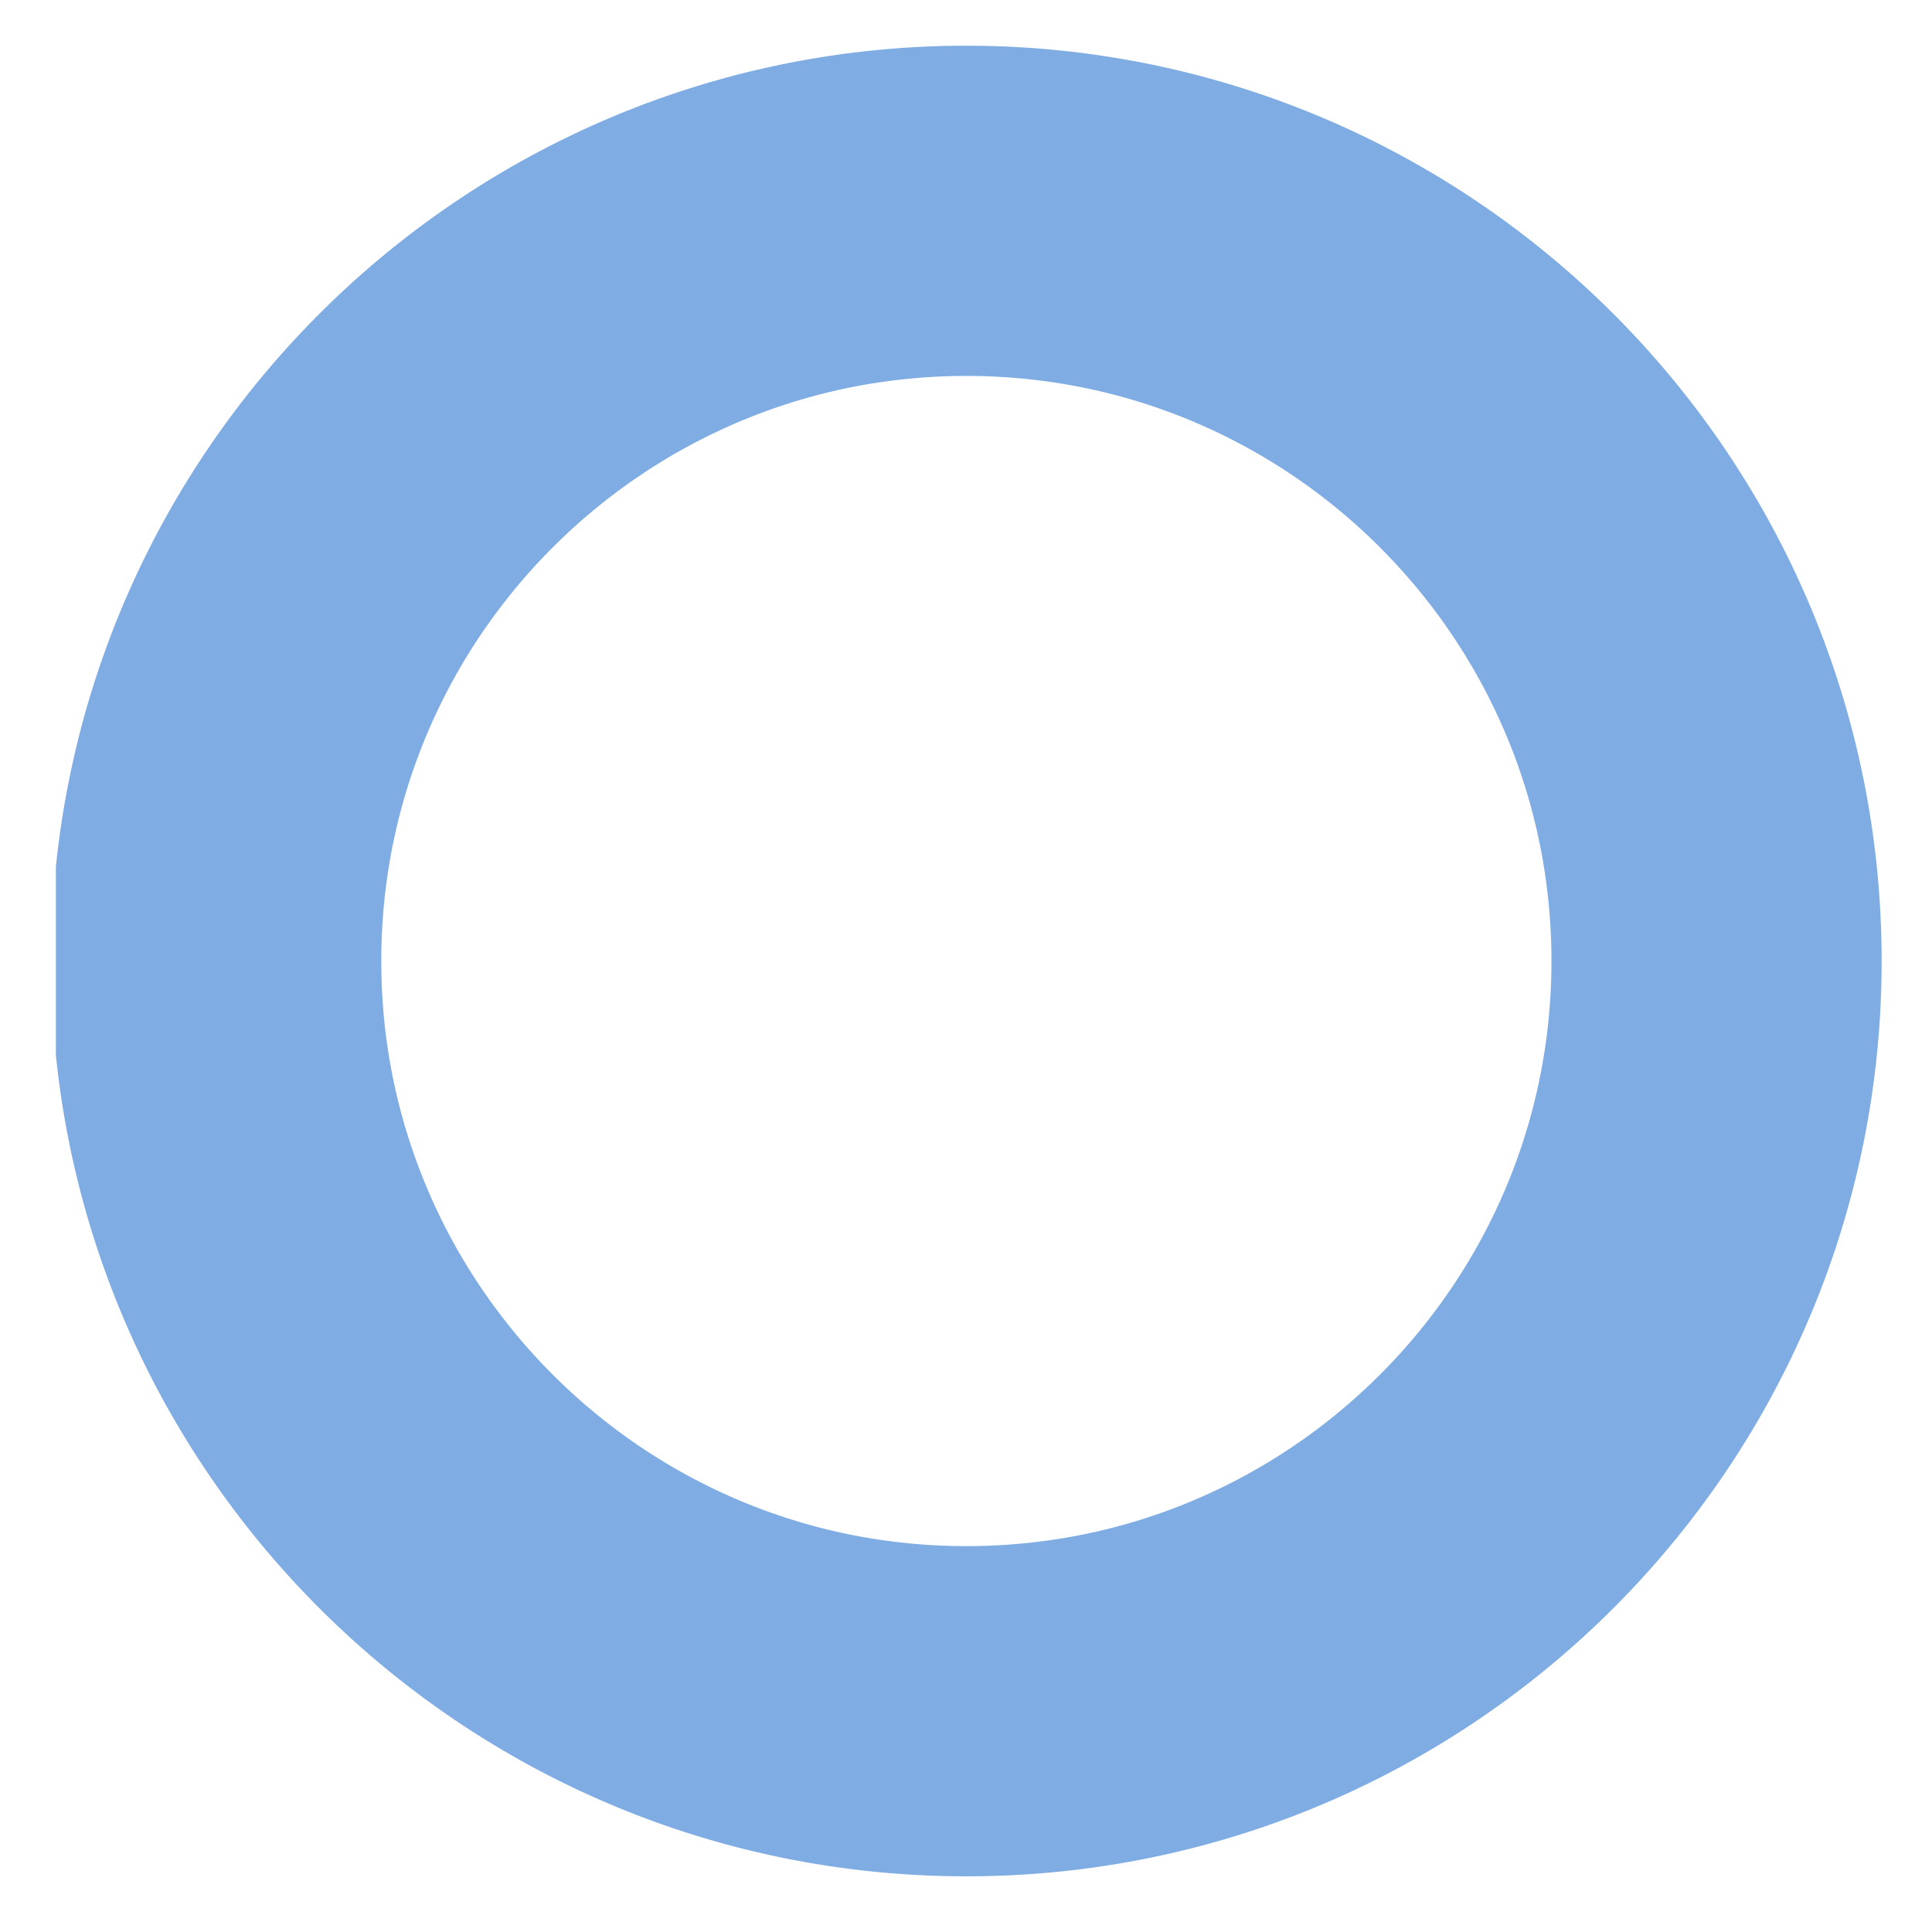 <?xml version="1.0" encoding="UTF-8" standalone="no"?><!DOCTYPE svg PUBLIC "-//W3C//DTD SVG 1.1//EN" "http://www.w3.org/Graphics/SVG/1.1/DTD/svg11.dtd"><svg width="100%" height="100%" viewBox="0 0 48 48" version="1.1" xmlns="http://www.w3.org/2000/svg" xmlns:xlink="http://www.w3.org/1999/xlink" xml:space="preserve" xmlns:serif="http://www.serif.com/" style="fill-rule:evenodd;clip-rule:evenodd;stroke-linejoin:round;stroke-miterlimit:1.414;"><rect id="Artboard1" x="0" y="0" width="47.682" height="47.127" style="fill:none;"/><g><clipPath id="_clip1"><rect x="1.388" y="-2.03" width="213.864" height="50.686"/></clipPath><g clip-path="url(#_clip1)"><g><path d="M24.082,1.136l0.073,0l0.073,0.001l0.073,0.001l0.074,0.001l0.073,0.001l0.073,0.001l0.072,0.002l0.073,0.002l0.073,0.002l0.073,0.003l0.073,0.002l0.072,0.003l0.073,0.003l0.073,0.004l0.072,0.003l0.073,0.004l0.072,0.004l0.072,0.004l0.073,0.005l0.072,0.004l0.072,0.005l0.072,0.006l0.072,0.005l0.073,0.005l0.071,0.006l0.072,0.006l0.072,0.007l0.072,0.006l0.072,0.007l0.072,0.007l0.071,0.007l0.072,0.007l0.071,0.008l0.072,0.008l0.071,0.008l0.071,0.008l0.072,0.009l0.071,0.008l0.071,0.009l0.071,0.009l0.071,0.01l0.071,0.009l0.071,0.01l0.071,0.01l0.071,0.011l0.07,0.01l0.071,0.011l0.07,0.011l0.071,0.011l0.07,0.011l0.071,0.012l0.07,0.011l0.07,0.012l0.07,0.013l0.07,0.012l0.07,0.013l0.07,0.013l0.07,0.013l0.07,0.013l0.07,0.013l0.069,0.014l0.07,0.014l0.069,0.014l0.07,0.014l0.069,0.015l0.069,0.015l0.069,0.015l0.069,0.015l0.069,0.015l0.069,0.016l0.069,0.016l0.069,0.016l0.069,0.016l0.068,0.016l0.069,0.017l0.069,0.017l0.071,0.018l0.133,0.033l0.137,0.036l0.136,0.036l0.135,0.038l0.135,0.038l0.135,0.038l0.135,0.04l0.134,0.04l0.134,0.042l0.133,0.042l0.134,0.042l0.132,0.044l0.133,0.044l0.132,0.046l0.132,0.046l0.131,0.046l0.131,0.048l0.13,0.048l0.131,0.049l0.129,0.05l0.13,0.051l0.129,0.051l0.128,0.052l0.129,0.053l0.128,0.054l0.127,0.054l0.127,0.055l0.127,0.056l0.126,0.057l0.126,0.057l0.125,0.058l0.125,0.059l0.125,0.06l0.124,0.06l0.124,0.061l0.123,0.062l0.123,0.062l0.122,0.064l0.122,0.064l0.122,0.064l0.121,0.066l0.12,0.066l0.12,0.066l0.12,0.068l0.12,0.068l0.118,0.069l0.119,0.069l0.118,0.07l0.117,0.071l0.117,0.072l0.116,0.072l0.117,0.073l0.115,0.074l0.115,0.074l0.115,0.075l0.114,0.076l0.113,0.076l0.114,0.077l0.112,0.078l0.112,0.078l0.112,0.079l0.111,0.079l0.111,0.08l0.11,0.081l0.109,0.082l0.11,0.082l0.108,0.083l0.108,0.083l0.108,0.084l0.107,0.085l0.106,0.085l0.106,0.086l0.106,0.086l0.105,0.088l0.104,0.087l0.104,0.089l0.103,0.089l0.103,0.089l0.102,0.09l0.102,0.091l0.101,0.092l0.101,0.092l0.1,0.092l0.099,0.093l0.099,0.094l0.098,0.094l0.098,0.095l0.097,0.096l0.097,0.096l0.096,0.096l0.096,0.098l0.094,0.097l0.095,0.099l0.093,0.099l0.094,0.099l0.092,0.1l0.092,0.101l0.091,0.101l0.091,0.101l0.09,0.103l0.09,0.102l0.089,0.104l0.088,0.104l0.088,0.104l0.087,0.105l0.087,0.105l0.086,0.106l0.085,0.107l0.085,0.107l0.084,0.107l0.083,0.109l0.083,0.108l0.082,0.109l0.081,0.11l0.081,0.11l0.08,0.111l0.08,0.111l0.079,0.111l0.078,0.112l0.078,0.113l0.077,0.113l0.076,0.114l0.076,0.114l0.075,0.115l0.074,0.115l0.073,0.115l0.073,0.116l0.073,0.117l0.071,0.117l0.071,0.117l0.07,0.118l0.07,0.118l0.069,0.119l0.068,0.119l0.067,0.12l0.067,0.12l0.066,0.121l0.065,0.121l0.065,0.122l0.064,0.122l0.063,0.122l0.063,0.123l0.061,0.123l0.062,0.124l0.06,0.124l0.059,0.125l0.059,0.125l0.058,0.125l0.058,0.126l0.056,0.126l0.056,0.127l0.056,0.127l0.054,0.127l0.054,0.128l0.052,0.128l0.053,0.129l0.051,0.129l0.051,0.129l0.049,0.13l0.05,0.13l0.048,0.131l0.047,0.131l0.047,0.131l0.046,0.132l0.045,0.132l0.045,0.132l0.043,0.133l0.043,0.133l0.042,0.134l0.041,0.134l0.041,0.134l0.039,0.134l0.039,0.135l0.038,0.135l0.037,0.136l0.037,0.136l0.035,0.136l0.034,0.134l0.018,0.071l0.017,0.069l0.016,0.068l0.017,0.069l0.016,0.068l0.016,0.069l0.016,0.069l0.015,0.069l0.016,0.069l0.015,0.069l0.015,0.069l0.015,0.07l0.014,0.069l0.015,0.07l0.014,0.069l0.014,0.069l0.013,0.07l0.014,0.07l0.013,0.07l0.013,0.069l0.013,0.07l0.013,0.07l0.012,0.07l0.012,0.07l0.012,0.071l0.012,0.07l0.012,0.07l0.011,0.071l0.011,0.07l0.011,0.071l0.011,0.071l0.01,0.07l0.01,0.071l0.01,0.071l0.01,0.071l0.01,0.071l0.009,0.071l0.009,0.071l0.009,0.071l0.009,0.071l0.008,0.071l0.009,0.072l0.008,0.071l0.008,0.071l0.007,0.072l0.008,0.071l0.007,0.072l0.007,0.072l0.007,0.072l0.006,0.071l0.006,0.072l0.006,0.072l0.006,0.072l0.006,0.072l0.005,0.072l0.005,0.072l0.005,0.073l0.005,0.072l0.004,0.072l0.005,0.073l0.004,0.072l0.003,0.073l0.004,0.072l0.003,0.073l0.003,0.072l0.003,0.073l0.003,0.073l0.002,0.072l0.003,0.073l0.002,0.073l0.001,0.073l0.002,0.073l0.001,0.073l0.001,0.073l0.001,0.073l0.001,0.074l0,0.073l0,0.073l0,0.073l0,0.073l-0.001,0.074l-0.001,0.073l-0.001,0.073l-0.001,0.073l-0.002,0.073l-0.001,0.073l-0.002,0.073l-0.003,0.073l-0.002,0.072l-0.003,0.073l-0.003,0.073l-0.003,0.072l-0.003,0.073l-0.004,0.072l-0.003,0.073l-0.004,0.072l-0.005,0.073l-0.004,0.072l-0.005,0.072l-0.005,0.072l-0.005,0.073l-0.005,0.072l-0.006,0.072l-0.006,0.072l-0.006,0.072l-0.006,0.072l-0.006,0.071l-0.007,0.072l-0.007,0.072l-0.007,0.071l-0.008,0.072l-0.007,0.072l-0.008,0.071l-0.008,0.071l-0.009,0.072l-0.008,0.071l-0.009,0.071l-0.009,0.071l-0.009,0.071l-0.009,0.071l-0.01,0.071l-0.01,0.071l-0.01,0.071l-0.01,0.071l-0.01,0.07l-0.011,0.071l-0.011,0.071l-0.011,0.07l-0.011,0.071l-0.012,0.07l-0.012,0.07l-0.012,0.07l-0.012,0.071l-0.012,0.07l-0.013,0.07l-0.013,0.069l-0.013,0.07l-0.013,0.07l-0.014,0.07l-0.013,0.07l-0.014,0.069l-0.014,0.069l-0.015,0.07l-0.014,0.069l-0.015,0.07l-0.015,0.069l-0.015,0.069l-0.016,0.069l-0.015,0.069l-0.016,0.069l-0.016,0.068l-0.016,0.069l-0.017,0.069l-0.016,0.068l-0.017,0.069l-0.018,0.071l-0.034,0.134l-0.035,0.136l-0.037,0.136l-0.037,0.135l-0.038,0.136l-0.039,0.135l-0.039,0.134l-0.041,0.134l-0.041,0.134l-0.042,0.134l-0.043,0.133l-0.043,0.133l-0.045,0.132l-0.045,0.132l-0.046,0.132l-0.047,0.131l-0.047,0.131l-0.048,0.131l-0.05,0.13l-0.049,0.13l-0.051,0.129l-0.051,0.129l-0.053,0.129l-0.052,0.128l-0.054,0.128l-0.055,0.127l-0.055,0.127l-0.056,0.127l-0.056,0.126l-0.058,0.126l-0.058,0.125l-0.059,0.125l-0.059,0.125l-0.06,0.124l-0.062,0.124l-0.061,0.123l-0.063,0.123l-0.063,0.122l-0.064,0.122l-0.065,0.122l-0.065,0.121l-0.066,0.121l-0.067,0.12l-0.067,0.12l-0.068,0.119l-0.069,0.119l-0.07,0.118l-0.07,0.118l-0.071,0.117l-0.071,0.117l-0.073,0.117l-0.073,0.116l-0.073,0.115l-0.074,0.115l-0.075,0.115l-0.076,0.114l-0.076,0.114l-0.077,0.113l-0.078,0.112l-0.078,0.113l-0.079,0.111l-0.08,0.111l-0.08,0.111l-0.081,0.11l-0.081,0.11l-0.082,0.109l-0.083,0.108l-0.083,0.109l-0.084,0.107l-0.085,0.107l-0.085,0.107l-0.086,0.106l-0.087,0.105l-0.087,0.105l-0.088,0.104l-0.088,0.104l-0.089,0.104l-0.09,0.102l-0.09,0.103l-0.091,0.101l-0.091,0.101l-0.092,0.101l-0.092,0.1l-0.094,0.099l-0.093,0.099l-0.095,0.099l-0.095,0.097l-0.095,0.098l-0.096,0.096l-0.097,0.096l-0.097,0.096l-0.098,0.095l-0.098,0.094l-0.099,0.094l-0.099,0.093l-0.1,0.092l-0.101,0.092l-0.101,0.092l-0.102,0.091l-0.102,0.09l-0.103,0.089l-0.103,0.089l-0.104,0.089l-0.104,0.087l-0.105,0.088l-0.106,0.086l-0.106,0.086l-0.106,0.085l-0.107,0.085l-0.108,0.084l-0.108,0.083l-0.108,0.083l-0.11,0.082l-0.109,0.082l-0.11,0.081l-0.111,0.08l-0.111,0.079l-0.112,0.079l-0.112,0.078l-0.112,0.078l-0.114,0.077l-0.113,0.076l-0.114,0.076l-0.115,0.075l-0.115,0.074l-0.115,0.074l-0.117,0.073l-0.116,0.072l-0.117,0.072l-0.117,0.07l-0.118,0.071l-0.119,0.069l-0.118,0.069l-0.12,0.068l-0.12,0.068l-0.12,0.066l-0.12,0.066l-0.121,0.066l-0.122,0.064l-0.122,0.064l-0.122,0.064l-0.123,0.062l-0.123,0.062l-0.124,0.061l-0.124,0.06l-0.125,0.06l-0.125,0.059l-0.125,0.058l-0.126,0.057l-0.126,0.057l-0.127,0.056l-0.127,0.055l-0.127,0.054l-0.128,0.054l-0.129,0.053l-0.128,0.052l-0.129,0.051l-0.13,0.051l-0.129,0.05l-0.131,0.049l-0.13,0.048l-0.131,0.048l-0.131,0.046l-0.132,0.046l-0.132,0.046l-0.133,0.044l-0.133,0.044l-0.133,0.042l-0.133,0.042l-0.134,0.042l-0.134,0.04l-0.135,0.04l-0.135,0.038l-0.135,0.038l-0.135,0.038l-0.136,0.036l-0.137,0.036l-0.133,0.033l-0.072,0.018l-0.068,0.017l-0.068,0.017l-0.069,0.016l-0.069,0.016l-0.069,0.016l-0.069,0.016l-0.069,0.016l-0.068,0.015l-0.07,0.015l-0.069,0.015l-0.069,0.015l-0.069,0.015l-0.07,0.014l-0.069,0.014l-0.07,0.014l-0.069,0.014l-0.07,0.013l-0.07,0.013l-0.07,0.013l-0.07,0.013l-0.07,0.013l-0.07,0.012l-0.07,0.013l-0.07,0.012l-0.07,0.011l-0.071,0.012l-0.07,0.011l-0.071,0.011l-0.07,0.011l-0.071,0.011l-0.07,0.01l-0.071,0.011l-0.071,0.01l-0.071,0.009l-0.071,0.01l-0.071,0.009l-0.071,0.01l-0.071,0.009l-0.071,0.008l-0.072,0.009l-0.071,0.008l-0.071,0.008l-0.072,0.008l-0.071,0.008l-0.072,0.007l-0.072,0.007l-0.071,0.007l-0.072,0.007l-0.072,0.006l-0.072,0.007l-0.072,0.006l-0.072,0.005l-0.072,0.006l-0.072,0.005l-0.072,0.006l-0.072,0.005l-0.072,0.004l-0.073,0.005l-0.072,0.004l-0.072,0.004l-0.073,0.004l-0.072,0.003l-0.073,0.004l-0.073,0.003l-0.072,0.003l-0.073,0.002l-0.073,0.003l-0.073,0.002l-0.073,0.002l-0.072,0.002l-0.073,0.001l-0.073,0.001l-0.074,0.001l-0.073,0.001l-0.073,0.001l-0.073,0l-0.073,0l-0.074,0l-0.073,0l-0.073,-0.001l-0.073,-0.001l-0.073,-0.001l-0.073,-0.001l-0.073,-0.001l-0.073,-0.002l-0.073,-0.002l-0.073,-0.002l-0.073,-0.003l-0.072,-0.002l-0.073,-0.003l-0.073,-0.003l-0.072,-0.004l-0.073,-0.003l-0.072,-0.004l-0.073,-0.004l-0.072,-0.004l-0.072,-0.005l-0.073,-0.004l-0.072,-0.005l-0.072,-0.006l-0.072,-0.005l-0.072,-0.006l-0.072,-0.005l-0.072,-0.006l-0.072,-0.007l-0.072,-0.006l-0.071,-0.007l-0.072,-0.007l-0.072,-0.007l-0.071,-0.007l-0.072,-0.008l-0.071,-0.008l-0.072,-0.008l-0.071,-0.008l-0.071,-0.009l-0.072,-0.008l-0.071,-0.009l-0.071,-0.01l-0.071,-0.009l-0.071,-0.01l-0.071,-0.009l-0.07,-0.01l-0.071,-0.011l-0.071,-0.01l-0.07,-0.011l-0.071,-0.011l-0.07,-0.011l-0.071,-0.011l-0.07,-0.012l-0.07,-0.011l-0.071,-0.012l-0.07,-0.013l-0.07,-0.012l-0.07,-0.013l-0.07,-0.013l-0.07,-0.013l-0.07,-0.013l-0.069,-0.013l-0.07,-0.014l-0.069,-0.014l-0.07,-0.014l-0.069,-0.014l-0.07,-0.015l-0.069,-0.015l-0.069,-0.015l-0.069,-0.015l-0.069,-0.015l-0.069,-0.016l-0.069,-0.016l-0.069,-0.016l-0.068,-0.016l-0.069,-0.016l-0.069,-0.017l-0.068,-0.017l-0.072,-0.018l-0.133,-0.033l-0.136,-0.036l-0.136,-0.036l-0.136,-0.038l-0.135,-0.038l-0.135,-0.038l-0.134,-0.04l-0.135,-0.04l-0.134,-0.042l-0.133,-0.042l-0.133,-0.042l-0.133,-0.044l-0.132,-0.044l-0.132,-0.046l-0.132,-0.046l-0.131,-0.046l-0.131,-0.048l-0.131,-0.048l-0.13,-0.049l-0.13,-0.05l-0.129,-0.051l-0.129,-0.051l-0.129,-0.052l-0.128,-0.053l-0.128,-0.054l-0.128,-0.054l-0.127,-0.055l-0.126,-0.056l-0.127,-0.057l-0.125,-0.057l-0.126,-0.058l-0.125,-0.059l-0.124,-0.06l-0.124,-0.06l-0.124,-0.061l-0.123,-0.062l-0.123,-0.062l-0.123,-0.064l-0.122,-0.064l-0.121,-0.064l-0.121,-0.066l-0.121,-0.066l-0.12,-0.066l-0.12,-0.068l-0.119,-0.068l-0.119,-0.069l-0.118,-0.069l-0.118,-0.071l-0.118,-0.07l-0.117,-0.072l-0.116,-0.072l-0.116,-0.073l-0.116,-0.074l-0.115,-0.074l-0.114,-0.075l-0.114,-0.076l-0.114,-0.076l-0.113,-0.077l-0.113,-0.078l-0.112,-0.078l-0.112,-0.079l-0.111,-0.079l-0.11,-0.08l-0.11,-0.081l-0.11,-0.082l-0.109,-0.082l-0.109,-0.083l-0.108,-0.083l-0.107,-0.084l-0.107,-0.085l-0.107,-0.085l-0.106,-0.086l-0.105,-0.086l-0.105,-0.088l-0.105,-0.087l-0.104,-0.089l-0.103,-0.089l-0.103,-0.089l-0.102,-0.09l-0.102,-0.091l-0.101,-0.092l-0.1,-0.092l-0.1,-0.092l-0.1,-0.093l-0.099,-0.094l-0.098,-0.094l-0.098,-0.095l-0.097,-0.096l-0.097,-0.096l-0.096,-0.096l-0.095,-0.098l-0.095,-0.097l-0.094,-0.099l-0.094,-0.099l-0.093,-0.099l-0.093,-0.1l-0.092,-0.101l-0.091,-0.101l-0.091,-0.101l-0.09,-0.103l-0.09,-0.102l-0.089,-0.104l-0.088,-0.104l-0.088,-0.104l-0.087,-0.105l-0.086,-0.105l-0.086,-0.106l-0.086,-0.107l-0.084,-0.107l-0.084,-0.107l-0.084,-0.109l-0.082,-0.108l-0.083,-0.109l-0.081,-0.11l-0.081,-0.11l-0.08,-0.111l-0.08,-0.111l-0.079,-0.111l-0.078,-0.113l-0.077,-0.112l-0.077,-0.113l-0.077,-0.114l-0.075,-0.114l-0.075,-0.115l-0.075,-0.115l-0.073,-0.115l-0.073,-0.116l-0.072,-0.117l-0.072,-0.117l-0.071,-0.117l-0.07,-0.118l-0.07,-0.118l-0.068,-0.119l-0.069,-0.119l-0.067,-0.12l-0.067,-0.12l-0.066,-0.121l-0.065,-0.121l-0.065,-0.122l-0.064,-0.122l-0.063,-0.122l-0.062,-0.123l-0.062,-0.123l-0.061,-0.124l-0.061,-0.124l-0.059,-0.125l-0.059,-0.125l-0.058,-0.125l-0.057,-0.126l-0.057,-0.126l-0.056,-0.127l-0.055,-0.127l-0.055,-0.127l-0.053,-0.128l-0.053,-0.128l-0.052,-0.129l-0.052,-0.129l-0.05,-0.129l-0.05,-0.13l-0.049,-0.13l-0.048,-0.131l-0.048,-0.131l-0.047,-0.131l-0.046,-0.132l-0.045,-0.132l-0.044,-0.132l-0.044,-0.133l-0.043,-0.133l-0.042,-0.134l-0.041,-0.134l-0.04,-0.134l-0.04,-0.134l-0.039,-0.135l-0.038,-0.136l-0.037,-0.135l-0.036,-0.136l-0.036,-0.136l-0.034,-0.134l-0.018,-0.071l-0.016,-0.069l-0.017,-0.068l-0.016,-0.069l-0.017,-0.069l-0.016,-0.068l-0.016,-0.069l-0.015,-0.069l-0.015,-0.069l-0.016,-0.069l-0.015,-0.07l-0.014,-0.069l-0.015,-0.069l-0.014,-0.069l-0.014,-0.07l-0.014,-0.07l-0.014,-0.069l-0.013,-0.07l-0.014,-0.07l-0.013,-0.069l-0.013,-0.07l-0.012,-0.07l-0.013,-0.07l-0.012,-0.071l-0.012,-0.07l-0.012,-0.07l-0.011,-0.07l-0.012,-0.071l-0.011,-0.07l-0.011,-0.071l-0.01,-0.07l-0.011,-0.071l-0.01,-0.071l-0.01,-0.071l-0.01,-0.071l-0.009,-0.071l-0.01,-0.071l-0.009,-0.071l-0.009,-0.071l-0.009,-0.071l-0.008,-0.071l-0.008,-0.072l-0.008,-0.071l-0.008,-0.071l-0.008,-0.072l-0.007,-0.072l-0.007,-0.071l-0.007,-0.072l-0.007,-0.072l-0.007,-0.071l-0.006,-0.072l-0.006,-0.072l-0.006,-0.072l-0.005,-0.072l-0.006,-0.072l-0.005,-0.072l-0.005,-0.073l-0.005,-0.072l-0.004,-0.072l-0.004,-0.073l-0.004,-0.072l-0.004,-0.073l-0.004,-0.072l-0.003,-0.073l-0.003,-0.072l-0.003,-0.073l-0.003,-0.073l-0.002,-0.073l-0.002,-0.072l-0.002,-0.073l-0.002,-0.073l-0.001,-0.073l-0.002,-0.073l-0.001,-0.073l-0.001,-0.073l0,-0.074l-0.001,-0.073l0,-0.073l0,-0.073l0.001,-0.073l0,-0.074l0.001,-0.073l0.001,-0.073l0.002,-0.073l0.001,-0.073l0.002,-0.073l0.002,-0.073l0.002,-0.073l0.002,-0.072l0.003,-0.073l0.003,-0.073l0.003,-0.072l0.003,-0.073l0.004,-0.072l0.004,-0.073l0.004,-0.072l0.004,-0.073l0.004,-0.072l0.005,-0.072l0.005,-0.073l0.005,-0.072l0.006,-0.072l0.005,-0.072l0.006,-0.072l0.006,-0.072l0.006,-0.072l0.007,-0.071l0.007,-0.072l0.007,-0.072l0.007,-0.072l0.007,-0.071l0.008,-0.072l0.008,-0.071l0.008,-0.071l0.008,-0.072l0.008,-0.071l0.009,-0.071l0.009,-0.071l0.009,-0.071l0.01,-0.071l0.009,-0.071l0.01,-0.071l0.01,-0.071l0.01,-0.071l0.011,-0.071l0.01,-0.07l0.011,-0.071l0.011,-0.07l0.012,-0.071l0.011,-0.07l0.012,-0.07l0.012,-0.07l0.012,-0.071l0.013,-0.07l0.012,-0.07l0.013,-0.07l0.013,-0.069l0.014,-0.07l0.013,-0.07l0.014,-0.069l0.014,-0.07l0.014,-0.07l0.014,-0.069l0.015,-0.069l0.014,-0.07l0.015,-0.069l0.016,-0.069l0.015,-0.069l0.015,-0.069l0.016,-0.069l0.016,-0.068l0.017,-0.069l0.016,-0.069l0.017,-0.068l0.016,-0.069l0.018,-0.071l0.034,-0.134l0.036,-0.136l0.036,-0.136l0.037,-0.135l0.038,-0.136l0.039,-0.135l0.04,-0.134l0.04,-0.134l0.041,-0.134l0.042,-0.134l0.043,-0.133l0.044,-0.133l0.044,-0.132l0.045,-0.132l0.046,-0.132l0.047,-0.131l0.048,-0.131l0.048,-0.131l0.049,-0.13l0.05,-0.13l0.05,-0.129l0.052,-0.129l0.052,-0.129l0.053,-0.128l0.053,-0.128l0.055,-0.127l0.055,-0.127l0.056,-0.127l0.057,-0.126l0.057,-0.126l0.058,-0.125l0.059,-0.125l0.059,-0.125l0.061,-0.124l0.061,-0.124l0.062,-0.123l0.062,-0.123l0.063,-0.122l0.064,-0.122l0.065,-0.122l0.065,-0.121l0.066,-0.121l0.067,-0.12l0.067,-0.12l0.069,-0.119l0.068,-0.119l0.07,-0.118l0.07,-0.118l0.071,-0.117l0.072,-0.117l0.072,-0.117l0.073,-0.116l0.073,-0.115l0.075,-0.115l0.075,-0.115l0.075,-0.114l0.077,-0.114l0.077,-0.113l0.077,-0.113l0.078,-0.112l0.079,-0.111l0.08,-0.111l0.08,-0.111l0.081,-0.11l0.081,-0.11l0.083,-0.109l0.082,-0.108l0.084,-0.109l0.084,-0.107l0.084,-0.107l0.086,-0.107l0.086,-0.106l0.086,-0.105l0.087,-0.105l0.088,-0.104l0.088,-0.104l0.089,-0.104l0.09,-0.102l0.09,-0.103l0.091,-0.101l0.091,-0.101l0.092,-0.101l0.093,-0.1l0.093,-0.099l0.094,-0.099l0.094,-0.099l0.095,-0.097l0.095,-0.098l0.096,-0.096l0.097,-0.096l0.097,-0.096l0.098,-0.095l0.098,-0.094l0.099,-0.094l0.1,-0.093l0.1,-0.092l0.1,-0.092l0.101,-0.092l0.102,-0.091l0.102,-0.09l0.103,-0.089l0.103,-0.089l0.104,-0.089l0.105,-0.087l0.105,-0.088l0.105,-0.086l0.106,-0.086l0.107,-0.085l0.107,-0.085l0.107,-0.084l0.108,-0.083l0.109,-0.083l0.109,-0.082l0.11,-0.082l0.11,-0.081l0.11,-0.08l0.111,-0.079l0.112,-0.079l0.112,-0.078l0.113,-0.078l0.113,-0.077l0.114,-0.076l0.114,-0.076l0.114,-0.075l0.115,-0.074l0.116,-0.074l0.116,-0.073l0.116,-0.072l0.117,-0.072l0.118,-0.071l0.118,-0.07l0.118,-0.069l0.119,-0.069l0.119,-0.068l0.12,-0.068l0.12,-0.066l0.121,-0.066l0.121,-0.066l0.121,-0.064l0.122,-0.064l0.123,-0.064l0.123,-0.062l0.123,-0.062l0.124,-0.061l0.124,-0.06l0.124,-0.06l0.125,-0.059l0.126,-0.058l0.125,-0.057l0.127,-0.057l0.126,-0.056l0.127,-0.055l0.128,-0.054l0.128,-0.054l0.128,-0.053l0.129,-0.052l0.129,-0.051l0.129,-0.051l0.13,-0.05l0.13,-0.049l0.131,-0.048l0.131,-0.048l0.131,-0.046l0.132,-0.046l0.132,-0.046l0.132,-0.044l0.133,-0.044l0.133,-0.042l0.133,-0.042l0.134,-0.042l0.135,-0.04l0.134,-0.04l0.135,-0.038l0.135,-0.038l0.136,-0.038l0.136,-0.036l0.136,-0.036l0.133,-0.033l0.072,-0.018l0.068,-0.017l0.069,-0.017l0.069,-0.016l0.068,-0.016l0.069,-0.016l0.069,-0.016l0.069,-0.016l0.069,-0.015l0.069,-0.015l0.069,-0.015l0.069,-0.015l0.07,-0.015l0.069,-0.014l0.07,-0.014l0.069,-0.014l0.07,-0.014l0.07,-0.013l0.069,-0.013l0.07,-0.013l0.07,-0.013l0.07,-0.013l0.07,-0.012l0.07,-0.013l0.07,-0.012l0.071,-0.011l0.07,-0.012l0.071,-0.011l0.07,-0.011l0.071,-0.011l0.07,-0.011l0.071,-0.01l0.071,-0.011l0.07,-0.01l0.071,-0.01l0.071,-0.009l0.071,-0.01l0.071,-0.009l0.071,-0.009l0.072,-0.008l0.071,-0.009l0.071,-0.008l0.072,-0.008l0.071,-0.008l0.072,-0.008l0.071,-0.007l0.072,-0.007l0.072,-0.007l0.071,-0.007l0.072,-0.006l0.072,-0.007l0.072,-0.006l0.072,-0.006l0.072,-0.005l0.072,-0.005l0.072,-0.006l0.072,-0.005l0.073,-0.004l0.072,-0.005l0.072,-0.004l0.073,-0.004l0.072,-0.004l0.073,-0.003l0.072,-0.004l0.073,-0.003l0.073,-0.003l0.072,-0.002l0.073,-0.003l0.073,-0.002l0.073,-0.002l0.073,-0.002l0.073,-0.001l0.073,-0.001l0.073,-0.001l0.073,-0.001l0.073,-0.001l0.073,0l0.074,0l0.073,0Zm-0.121,8.204l-0.047,0l-0.047,0l-0.047,0.001l-0.047,0.001l-0.047,0l-0.047,0.001l-0.047,0.002l-0.047,0.001l-0.047,0.001l-0.047,0.002l-0.046,0.002l-0.047,0.001l-0.047,0.002l-0.046,0.003l-0.047,0.002l-0.046,0.002l-0.047,0.003l-0.046,0.003l-0.047,0.002l-0.046,0.003l-0.046,0.004l-0.047,0.003l-0.046,0.003l-0.046,0.004l-0.046,0.004l-0.046,0.004l-0.046,0.004l-0.046,0.004l-0.046,0.004l-0.046,0.004l-0.046,0.005l-0.046,0.005l-0.045,0.005l-0.046,0.005l-0.046,0.005l-0.045,0.005l-0.046,0.006l-0.045,0.005l-0.046,0.006l-0.045,0.006l-0.046,0.006l-0.045,0.006l-0.045,0.006l-0.045,0.007l-0.046,0.006l-0.045,0.007l-0.045,0.007l-0.045,0.007l-0.045,0.007l-0.045,0.007l-0.045,0.007l-0.044,0.008l-0.045,0.007l-0.045,0.008l-0.045,0.008l-0.044,0.008l-0.045,0.008l-0.044,0.009l-0.045,0.008l-0.044,0.009l-0.045,0.008l-0.044,0.009l-0.044,0.009l-0.045,0.009l-0.044,0.01l-0.044,0.009l-0.044,0.01l-0.044,0.009l-0.044,0.01l-0.044,0.01l-0.044,0.01l-0.044,0.01l-0.043,0.011l-0.044,0.01l-0.044,0.011l-0.043,0.01l-0.041,0.011l-0.09,0.022l-0.087,0.023l-0.086,0.023l-0.087,0.024l-0.086,0.024l-0.086,0.025l-0.085,0.025l-0.086,0.026l-0.085,0.026l-0.085,0.027l-0.085,0.027l-0.084,0.028l-0.085,0.028l-0.084,0.029l-0.084,0.029l-0.083,0.03l-0.084,0.03l-0.083,0.031l-0.083,0.031l-0.082,0.032l-0.083,0.032l-0.082,0.033l-0.082,0.033l-0.082,0.034l-0.081,0.034l-0.082,0.035l-0.081,0.035l-0.08,0.036l-0.081,0.036l-0.08,0.036l-0.08,0.037l-0.08,0.038l-0.079,0.038l-0.079,0.038l-0.079,0.039l-0.079,0.04l-0.078,0.04l-0.079,0.04l-0.078,0.041l-0.077,0.041l-0.077,0.042l-0.078,0.042l-0.076,0.043l-0.077,0.043l-0.076,0.043l-0.076,0.044l-0.076,0.045l-0.075,0.045l-0.075,0.045l-0.075,0.046l-0.074,0.046l-0.075,0.047l-0.074,0.047l-0.073,0.047l-0.073,0.048l-0.073,0.049l-0.073,0.048l-0.073,0.05l-0.072,0.049l-0.071,0.05l-0.072,0.051l-0.071,0.051l-0.071,0.051l-0.071,0.052l-0.07,0.052l-0.07,0.053l-0.069,0.053l-0.069,0.053l-0.069,0.054l-0.069,0.054l-0.068,0.055l-0.068,0.055l-0.068,0.056l-0.067,0.055l-0.067,0.057l-0.067,0.056l-0.066,0.057l-0.066,0.058l-0.065,0.058l-0.066,0.058l-0.064,0.059l-0.065,0.058l-0.064,0.06l-0.064,0.06l-0.063,0.06l-0.063,0.06l-0.063,0.061l-0.062,0.061l-0.062,0.062l-0.062,0.062l-0.061,0.062l-0.061,0.063l-0.061,0.063l-0.06,0.064l-0.059,0.063l-0.06,0.064l-0.059,0.065l-0.058,0.065l-0.059,0.065l-0.057,0.066l-0.058,0.065l-0.057,0.067l-0.057,0.066l-0.056,0.067l-0.056,0.067l-0.055,0.068l-0.055,0.068l-0.055,0.068l-0.054,0.069l-0.054,0.069l-0.053,0.069l-0.053,0.07l-0.053,0.07l-0.052,0.07l-0.052,0.07l-0.051,0.071l-0.051,0.071l-0.051,0.072l-0.05,0.072l-0.05,0.072l-0.049,0.072l-0.049,0.073l-0.048,0.073l-0.048,0.073l-0.048,0.074l-0.047,0.074l-0.046,0.074l-0.047,0.074l-0.045,0.075l-0.046,0.075l-0.045,0.076l-0.044,0.075l-0.044,0.076l-0.044,0.077l-0.043,0.076l-0.042,0.077l-0.043,0.077l-0.041,0.077l-0.042,0.078l-0.04,0.078l-0.041,0.078l-0.04,0.078l-0.039,0.079l-0.039,0.079l-0.038,0.079l-0.038,0.08l-0.038,0.079l-0.037,0.08l-0.037,0.081l-0.036,0.08l-0.035,0.081l-0.036,0.081l-0.034,0.081l-0.034,0.081l-0.034,0.082l-0.033,0.082l-0.033,0.082l-0.032,0.083l-0.032,0.083l-0.031,0.083l-0.031,0.083l-0.03,0.083l-0.03,0.084l-0.03,0.084l-0.028,0.084l-0.029,0.084l-0.027,0.085l-0.028,0.084l-0.026,0.085l-0.027,0.086l-0.025,0.085l-0.026,0.086l-0.024,0.086l-0.024,0.086l-0.024,0.086l-0.023,0.087l-0.023,0.086l-0.023,0.09l-0.01,0.041l-0.011,0.044l-0.01,0.043l-0.011,0.044l-0.01,0.044l-0.01,0.043l-0.01,0.044l-0.01,0.044l-0.01,0.044l-0.01,0.044l-0.009,0.044l-0.01,0.045l-0.009,0.044l-0.009,0.044l-0.009,0.044l-0.009,0.045l-0.009,0.044l-0.008,0.044l-0.009,0.045l-0.008,0.044l-0.008,0.045l-0.008,0.045l-0.008,0.044l-0.008,0.045l-0.008,0.045l-0.007,0.045l-0.007,0.045l-0.008,0.044l-0.007,0.045l-0.007,0.045l-0.007,0.046l-0.006,0.045l-0.007,0.045l-0.006,0.045l-0.006,0.045l-0.007,0.046l-0.006,0.045l-0.005,0.045l-0.006,0.046l-0.006,0.045l-0.005,0.046l-0.005,0.046l-0.006,0.045l-0.005,0.046l-0.005,0.046l-0.004,0.045l-0.005,0.046l-0.004,0.046l-0.005,0.046l-0.004,0.046l-0.004,0.046l-0.004,0.046l-0.003,0.046l-0.004,0.046l-0.003,0.047l-0.004,0.046l-0.003,0.046l-0.003,0.047l-0.003,0.046l-0.002,0.046l-0.003,0.047l-0.003,0.046l-0.002,0.047l-0.002,0.047l-0.002,0.046l-0.002,0.047l-0.001,0.047l-0.002,0.047l-0.001,0.046l-0.002,0.047l-0.001,0.047l-0.001,0.047l-0.001,0.047l0,0.047l-0.001,0.047l0,0.048l0,0.047l0,0.047l0,0.047l0,0.047l0,0.048l0.001,0.047l0,0.047l0.001,0.047l0.001,0.047l0.001,0.047l0.002,0.047l0.001,0.046l0.002,0.047l0.001,0.047l0.002,0.047l0.002,0.046l0.002,0.047l0.002,0.047l0.003,0.046l0.003,0.047l0.002,0.046l0.003,0.046l0.003,0.047l0.003,0.046l0.004,0.046l0.003,0.047l0.004,0.046l0.003,0.046l0.004,0.046l0.004,0.046l0.004,0.046l0.005,0.046l0.004,0.046l0.005,0.046l0.004,0.045l0.005,0.046l0.005,0.046l0.006,0.045l0.005,0.046l0.005,0.046l0.006,0.045l0.006,0.046l0.005,0.045l0.006,0.045l0.007,0.046l0.006,0.045l0.006,0.045l0.007,0.045l0.006,0.045l0.007,0.045l0.007,0.046l0.007,0.045l0.008,0.044l0.007,0.045l0.007,0.045l0.008,0.045l0.008,0.045l0.008,0.044l0.008,0.045l0.008,0.045l0.008,0.044l0.009,0.045l0.008,0.044l0.009,0.044l0.009,0.045l0.009,0.044l0.009,0.044l0.009,0.044l0.01,0.045l0.009,0.044l0.01,0.044l0.01,0.044l0.01,0.044l0.01,0.043l0.01,0.044l0.01,0.044l0.011,0.044l0.01,0.043l0.011,0.044l0.01,0.041l0.023,0.09l0.023,0.086l0.023,0.087l0.024,0.086l0.024,0.086l0.024,0.086l0.026,0.086l0.025,0.085l0.027,0.086l0.026,0.085l0.028,0.084l0.027,0.085l0.029,0.084l0.028,0.084l0.03,0.084l0.03,0.084l0.03,0.083l0.031,0.083l0.031,0.083l0.032,0.083l0.032,0.083l0.033,0.082l0.033,0.082l0.034,0.082l0.034,0.081l0.034,0.081l0.036,0.081l0.035,0.081l0.036,0.08l0.037,0.081l0.037,0.08l0.038,0.079l0.038,0.08l0.038,0.079l0.039,0.079l0.039,0.079l0.04,0.078l0.041,0.078l0.04,0.078l0.042,0.078l0.041,0.077l0.043,0.077l0.042,0.077l0.043,0.076l0.044,0.077l0.044,0.076l0.044,0.075l0.045,0.076l0.046,0.075l0.045,0.075l0.047,0.074l0.046,0.074l0.047,0.074l0.048,0.074l0.048,0.073l0.048,0.073l0.049,0.073l0.049,0.072l0.05,0.072l0.05,0.072l0.051,0.072l0.051,0.071l0.051,0.071l0.052,0.07l0.052,0.07l0.053,0.07l0.053,0.07l0.053,0.069l0.054,0.069l0.054,0.069l0.055,0.068l0.055,0.068l0.055,0.067l0.056,0.068l0.056,0.067l0.057,0.066l0.057,0.067l0.058,0.065l0.057,0.066l0.059,0.065l0.058,0.065l0.059,0.065l0.06,0.064l0.059,0.063l0.06,0.064l0.061,0.063l0.061,0.063l0.061,0.062l0.062,0.062l0.062,0.062l0.062,0.061l0.063,0.061l0.063,0.06l0.063,0.06l0.064,0.06l0.064,0.059l0.065,0.059l0.064,0.059l0.066,0.058l0.065,0.058l0.066,0.058l0.066,0.057l0.067,0.056l0.067,0.056l0.067,0.056l0.068,0.056l0.068,0.055l0.068,0.055l0.069,0.054l0.069,0.054l0.069,0.053l0.069,0.053l0.07,0.053l0.07,0.052l0.071,0.052l0.071,0.051l0.071,0.051l0.072,0.051l0.071,0.05l0.072,0.049l0.073,0.05l0.073,0.048l0.073,0.049l0.073,0.048l0.073,0.047l0.074,0.047l0.075,0.047l0.074,0.046l0.075,0.046l0.075,0.045l0.075,0.045l0.076,0.045l0.076,0.044l0.076,0.043l0.077,0.043l0.077,0.043l0.077,0.042l0.077,0.042l0.077,0.041l0.078,0.041l0.079,0.04l0.078,0.04l0.079,0.04l0.079,0.039l0.079,0.038l0.079,0.038l0.08,0.038l0.08,0.037l0.08,0.036l0.081,0.036l0.08,0.036l0.081,0.035l0.082,0.035l0.081,0.034l0.082,0.034l0.082,0.033l0.082,0.033l0.083,0.032l0.082,0.032l0.083,0.031l0.083,0.031l0.084,0.03l0.083,0.03l0.084,0.029l0.084,0.029l0.085,0.028l0.084,0.028l0.085,0.027l0.085,0.027l0.085,0.026l0.086,0.026l0.085,0.025l0.086,0.025l0.086,0.024l0.087,0.024l0.086,0.023l0.087,0.023l0.09,0.022l0.041,0.011l0.043,0.01l0.044,0.011l0.044,0.01l0.043,0.011l0.044,0.01l0.044,0.01l0.044,0.01l0.044,0.01l0.044,0.009l0.044,0.01l0.044,0.009l0.044,0.01l0.045,0.009l0.044,0.009l0.044,0.009l0.045,0.008l0.044,0.009l0.045,0.008l0.044,0.009l0.045,0.008l0.044,0.008l0.045,0.008l0.045,0.008l0.044,0.007l0.045,0.008l0.045,0.007l0.045,0.007l0.045,0.007l0.045,0.007l0.045,0.007l0.045,0.007l0.045,0.006l0.046,0.007l0.045,0.006l0.045,0.006l0.046,0.006l0.045,0.006l0.046,0.006l0.045,0.005l0.046,0.006l0.045,0.005l0.046,0.005l0.046,0.005l0.045,0.005l0.046,0.005l0.046,0.004l0.046,0.005l0.046,0.004l0.046,0.004l0.046,0.004l0.046,0.004l0.046,0.004l0.046,0.004l0.046,0.003l0.047,0.003l0.046,0.004l0.046,0.003l0.047,0.002l0.046,0.003l0.047,0.003l0.046,0.002l0.047,0.002l0.046,0.003l0.047,0.002l0.047,0.001l0.046,0.002l0.047,0.002l0.047,0.001l0.047,0.001l0.047,0.002l0.047,0l0.047,0.001l0.047,0.001l0.047,0l0.047,0.001l0.047,0l0.048,0l0.047,0l0.047,0l0.047,-0.001l0.047,0l0.047,-0.001l0.047,-0.001l0.047,0l0.047,-0.002l0.047,-0.001l0.047,-0.001l0.047,-0.002l0.047,-0.002l0.046,-0.001l0.047,-0.002l0.047,-0.003l0.046,-0.002l0.047,-0.002l0.046,-0.003l0.047,-0.003l0.046,-0.002l0.047,-0.003l0.046,-0.004l0.046,-0.003l0.046,-0.003l0.046,-0.004l0.047,-0.004l0.046,-0.004l0.046,-0.004l0.045,-0.004l0.047,-0.004l0.045,-0.005l0.046,-0.004l0.046,-0.005l0.046,-0.005l0.045,-0.005l0.046,-0.005l0.046,-0.005l0.045,-0.006l0.046,-0.005l0.045,-0.006l0.046,-0.006l0.045,-0.006l0.045,-0.006l0.046,-0.006l0.045,-0.007l0.045,-0.006l0.045,-0.007l0.045,-0.007l0.045,-0.007l0.045,-0.007l0.045,-0.007l0.045,-0.007l0.045,-0.008l0.045,-0.007l0.044,-0.008l0.045,-0.008l0.045,-0.008l0.044,-0.008l0.045,-0.009l0.044,-0.008l0.045,-0.009l0.044,-0.008l0.044,-0.009l0.045,-0.009l0.044,-0.009l0.044,-0.01l0.044,-0.009l0.044,-0.01l0.044,-0.009l0.044,-0.01l0.044,-0.01l0.044,-0.01l0.044,-0.01l0.044,-0.011l0.043,-0.01l0.044,-0.011l0.044,-0.01l0.04,-0.011l0.09,-0.022l0.087,-0.023l0.087,-0.023l0.086,-0.024l0.086,-0.024l0.086,-0.025l0.086,-0.025l0.085,-0.026l0.085,-0.026l0.085,-0.027l0.085,-0.027l0.085,-0.028l0.084,-0.028l0.084,-0.029l0.084,-0.029l0.084,-0.03l0.083,-0.03l0.083,-0.031l0.083,-0.031l0.083,-0.032l0.082,-0.032l0.082,-0.033l0.082,-0.033l0.082,-0.034l0.082,-0.034l0.081,-0.035l0.081,-0.035l0.081,-0.036l0.08,-0.036l0.08,-0.036l0.08,-0.037l0.08,-0.038l0.08,-0.038l0.079,-0.038l0.079,-0.039l0.078,-0.04l0.079,-0.04l0.078,-0.04l0.078,-0.041l0.077,-0.041l0.078,-0.042l0.077,-0.042l0.077,-0.043l0.076,-0.043l0.076,-0.043l0.076,-0.044l0.076,-0.045l0.075,-0.045l0.075,-0.045l0.075,-0.046l0.075,-0.046l0.074,-0.047l0.074,-0.047l0.073,-0.047l0.074,-0.048l0.073,-0.049l0.073,-0.048l0.072,-0.05l0.072,-0.049l0.072,-0.05l0.071,-0.051l0.072,-0.051l0.07,-0.051l0.071,-0.052l0.07,-0.052l0.07,-0.053l0.07,-0.053l0.069,-0.053l0.069,-0.054l0.068,-0.054l0.069,-0.055l0.068,-0.055l0.067,-0.056l0.067,-0.056l0.067,-0.056l0.067,-0.056l0.066,-0.057l0.066,-0.058l0.066,-0.058l0.065,-0.058l0.065,-0.059l0.064,-0.059l0.064,-0.059l0.064,-0.06l0.064,-0.06l0.063,-0.06l0.062,-0.061l0.063,-0.061l0.062,-0.062l0.061,-0.062l0.062,-0.062l0.06,-0.063l0.061,-0.063l0.06,-0.064l0.06,-0.063l0.059,-0.064l0.059,-0.065l0.059,-0.065l0.058,-0.065l0.058,-0.066l0.057,-0.065l0.057,-0.067l0.057,-0.066l0.056,-0.067l0.056,-0.067l0.055,-0.068l0.056,-0.068l0.054,-0.068l0.054,-0.069l0.054,-0.069l0.054,-0.069l0.053,-0.07l0.052,-0.07l0.053,-0.07l0.051,-0.07l0.052,-0.071l0.051,-0.071l0.05,-0.072l0.05,-0.072l0.05,-0.072l0.049,-0.072l0.049,-0.073l0.049,-0.073l0.047,-0.073l0.048,-0.074l0.047,-0.074l0.047,-0.074l0.046,-0.074l0.046,-0.075l0.045,-0.075l0.045,-0.076l0.044,-0.075l0.044,-0.076l0.044,-0.077l0.043,-0.076l0.043,-0.077l0.042,-0.077l0.042,-0.077l0.041,-0.078l0.041,-0.078l0.04,-0.078l0.04,-0.078l0.039,-0.079l0.039,-0.079l0.039,-0.079l0.038,-0.08l0.037,-0.079l0.037,-0.08l0.037,-0.081l0.036,-0.08l0.036,-0.081l0.035,-0.081l0.035,-0.081l0.034,-0.081l0.034,-0.082l0.033,-0.082l0.033,-0.082l0.032,-0.083l0.032,-0.083l0.031,-0.083l0.031,-0.083l0.03,-0.083l0.03,-0.084l0.029,-0.084l0.029,-0.084l0.028,-0.084l0.028,-0.085l0.027,-0.084l0.027,-0.085l0.026,-0.086l0.026,-0.085l0.025,-0.086l0.025,-0.086l0.024,-0.086l0.023,-0.086l0.024,-0.087l0.022,-0.086l0.023,-0.09l0.01,-0.041l0.011,-0.044l0.011,-0.043l0.01,-0.044l0.01,-0.044l0.011,-0.044l0.01,-0.043l0.01,-0.044l0.009,-0.044l0.01,-0.044l0.01,-0.044l0.009,-0.045l0.009,-0.044l0.009,-0.044l0.009,-0.044l0.009,-0.045l0.009,-0.044l0.009,-0.044l0.008,-0.045l0.008,-0.044l0.009,-0.045l0.008,-0.045l0.008,-0.044l0.007,-0.045l0.008,-0.045l0.007,-0.045l0.008,-0.045l0.007,-0.044l0.007,-0.045l0.007,-0.045l0.007,-0.045l0.007,-0.046l0.006,-0.045l0.007,-0.045l0.006,-0.045l0.006,-0.046l0.006,-0.045l0.006,-0.046l0.006,-0.045l0.005,-0.045l0.006,-0.046l0.005,-0.046l0.005,-0.045l0.005,-0.046l0.005,-0.046l0.005,-0.045l0.004,-0.046l0.005,-0.046l0.004,-0.046l0.004,-0.046l0.004,-0.046l0.004,-0.046l0.004,-0.046l0.003,-0.046l0.004,-0.047l0.003,-0.046l0.003,-0.046l0.003,-0.047l0.003,-0.046l0.003,-0.046l0.002,-0.047l0.003,-0.046l0.002,-0.047l0.002,-0.047l0.002,-0.046l0.002,-0.047l0.002,-0.047l0.001,-0.047l0.002,-0.046l0.001,-0.047l0.001,-0.047l0.001,-0.047l0.001,-0.047l0.001,-0.047l0,-0.048l0.001,-0.046l0,-0.048l0,-0.047l0,-0.047l0,-0.048l-0.001,-0.047l0,-0.047l-0.001,-0.047l-0.001,-0.047l-0.001,-0.047l-0.001,-0.047l-0.001,-0.047l-0.002,-0.046l-0.001,-0.047l-0.002,-0.047l-0.002,-0.047l-0.002,-0.046l-0.002,-0.047l-0.002,-0.047l-0.003,-0.046l-0.002,-0.047l-0.003,-0.046l-0.003,-0.046l-0.003,-0.047l-0.003,-0.046l-0.003,-0.046l-0.004,-0.047l-0.003,-0.046l-0.004,-0.046l-0.004,-0.046l-0.004,-0.046l-0.004,-0.046l-0.004,-0.046l-0.005,-0.046l-0.004,-0.046l-0.005,-0.045l-0.005,-0.046l-0.005,-0.046l-0.005,-0.046l-0.005,-0.045l-0.006,-0.046l-0.005,-0.045l-0.006,-0.046l-0.006,-0.045l-0.006,-0.045l-0.006,-0.046l-0.006,-0.045l-0.007,-0.045l-0.006,-0.045l-0.007,-0.046l-0.007,-0.045l-0.007,-0.045l-0.007,-0.045l-0.007,-0.044l-0.008,-0.045l-0.007,-0.045l-0.008,-0.045l-0.007,-0.045l-0.008,-0.044l-0.008,-0.045l-0.009,-0.045l-0.008,-0.044l-0.008,-0.045l-0.009,-0.044l-0.009,-0.044l-0.009,-0.045l-0.009,-0.044l-0.009,-0.044l-0.009,-0.044l-0.009,-0.045l-0.01,-0.044l-0.01,-0.044l-0.009,-0.044l-0.01,-0.044l-0.01,-0.044l-0.011,-0.043l-0.01,-0.044l-0.01,-0.044l-0.011,-0.043l-0.011,-0.044l-0.01,-0.041l-0.023,-0.09l-0.022,-0.086l-0.024,-0.087l-0.023,-0.086l-0.024,-0.086l-0.025,-0.086l-0.025,-0.086l-0.026,-0.085l-0.026,-0.086l-0.027,-0.085l-0.027,-0.084l-0.028,-0.085l-0.028,-0.084l-0.029,-0.084l-0.029,-0.084l-0.03,-0.084l-0.03,-0.083l-0.031,-0.084l-0.031,-0.082l-0.032,-0.083l-0.032,-0.083l-0.033,-0.082l-0.033,-0.082l-0.034,-0.082l-0.034,-0.081l-0.035,-0.081l-0.035,-0.081l-0.036,-0.081l-0.036,-0.081l-0.037,-0.08l-0.037,-0.08l-0.037,-0.079l-0.038,-0.08l-0.039,-0.079l-0.039,-0.079l-0.039,-0.079l-0.04,-0.078l-0.04,-0.078l-0.041,-0.078l-0.041,-0.078l-0.042,-0.077l-0.042,-0.077l-0.043,-0.077l-0.043,-0.076l-0.044,-0.077l-0.044,-0.076l-0.044,-0.075l-0.045,-0.076l-0.045,-0.075l-0.046,-0.075l-0.046,-0.074l-0.047,-0.074l-0.047,-0.074l-0.048,-0.074l-0.047,-0.073l-0.049,-0.073l-0.049,-0.073l-0.049,-0.072l-0.05,-0.072l-0.05,-0.072l-0.05,-0.072l-0.051,-0.071l-0.052,-0.071l-0.051,-0.07l-0.053,-0.07l-0.052,-0.07l-0.053,-0.07l-0.054,-0.069l-0.054,-0.069l-0.054,-0.069l-0.054,-0.068l-0.056,-0.068l-0.055,-0.068l-0.056,-0.067l-0.056,-0.067l-0.057,-0.066l-0.057,-0.067l-0.057,-0.065l-0.058,-0.066l-0.058,-0.065l-0.059,-0.065l-0.059,-0.065l-0.059,-0.064l-0.06,-0.063l-0.06,-0.064l-0.061,-0.063l-0.06,-0.063l-0.062,-0.062l-0.061,-0.062l-0.062,-0.062l-0.063,-0.061l-0.062,-0.061l-0.063,-0.06l-0.064,-0.06l-0.064,-0.06l-0.064,-0.06l-0.064,-0.059l-0.065,-0.058l-0.065,-0.058l-0.066,-0.058l-0.066,-0.058l-0.066,-0.057l-0.067,-0.056l-0.067,-0.057l-0.067,-0.055l-0.067,-0.056l-0.068,-0.055l-0.069,-0.055l-0.068,-0.054l-0.069,-0.054l-0.069,-0.053l-0.07,-0.053l-0.07,-0.053l-0.07,-0.052l-0.071,-0.052l-0.07,-0.051l-0.072,-0.051l-0.071,-0.051l-0.072,-0.05l-0.072,-0.049l-0.072,-0.05l-0.073,-0.048l-0.073,-0.049l-0.074,-0.048l-0.073,-0.047l-0.074,-0.047l-0.074,-0.047l-0.075,-0.046l-0.075,-0.046l-0.075,-0.045l-0.075,-0.045l-0.076,-0.045l-0.076,-0.044l-0.076,-0.043l-0.076,-0.043l-0.077,-0.043l-0.077,-0.042l-0.078,-0.042l-0.077,-0.041l-0.078,-0.041l-0.078,-0.04l-0.079,-0.04l-0.078,-0.04l-0.079,-0.039l-0.079,-0.038l-0.08,-0.038l-0.08,-0.038l-0.08,-0.037l-0.08,-0.036l-0.08,-0.036l-0.081,-0.036l-0.081,-0.035l-0.081,-0.035l-0.082,-0.034l-0.082,-0.034l-0.082,-0.033l-0.082,-0.033l-0.082,-0.032l-0.083,-0.032l-0.083,-0.031l-0.083,-0.031l-0.083,-0.03l-0.084,-0.03l-0.084,-0.029l-0.084,-0.029l-0.084,-0.028l-0.085,-0.028l-0.085,-0.027l-0.085,-0.027l-0.085,-0.026l-0.085,-0.026l-0.086,-0.025l-0.086,-0.025l-0.086,-0.024l-0.086,-0.024l-0.087,-0.023l-0.087,-0.023l-0.09,-0.022l-0.04,-0.011l-0.044,-0.01l-0.044,-0.011l-0.043,-0.01l-0.044,-0.011l-0.044,-0.01l-0.044,-0.01l-0.044,-0.01l-0.044,-0.01l-0.044,-0.009l-0.044,-0.01l-0.044,-0.009l-0.044,-0.01l-0.044,-0.009l-0.045,-0.009l-0.044,-0.009l-0.044,-0.008l-0.045,-0.009l-0.044,-0.008l-0.045,-0.009l-0.044,-0.008l-0.045,-0.008l-0.045,-0.008l-0.044,-0.008l-0.045,-0.007l-0.045,-0.008l-0.045,-0.007l-0.045,-0.007l-0.045,-0.007l-0.045,-0.007l-0.045,-0.007l-0.045,-0.007l-0.045,-0.006l-0.045,-0.007l-0.046,-0.006l-0.045,-0.006l-0.045,-0.006l-0.046,-0.006l-0.045,-0.006l-0.046,-0.005l-0.045,-0.006l-0.046,-0.005l-0.046,-0.005l-0.045,-0.005l-0.046,-0.005l-0.046,-0.005l-0.046,-0.005l-0.046,-0.004l-0.045,-0.004l-0.046,-0.004l-0.046,-0.004l-0.047,-0.004l-0.046,-0.004l-0.046,-0.004l-0.046,-0.003l-0.046,-0.003l-0.047,-0.004l-0.046,-0.003l-0.046,-0.002l-0.047,-0.003l-0.046,-0.003l-0.047,-0.002l-0.046,-0.002l-0.047,-0.003l-0.047,-0.002l-0.046,-0.001l-0.047,-0.002l-0.047,-0.002l-0.047,-0.001l-0.047,-0.001l-0.047,-0.002l-0.047,-0.001l-0.047,0l-0.047,-0.001l-0.047,-0.001l-0.047,0l-0.047,0l-0.047,0l-0.048,0Z" style="fill:#7face3;"/></g></g></g></svg>